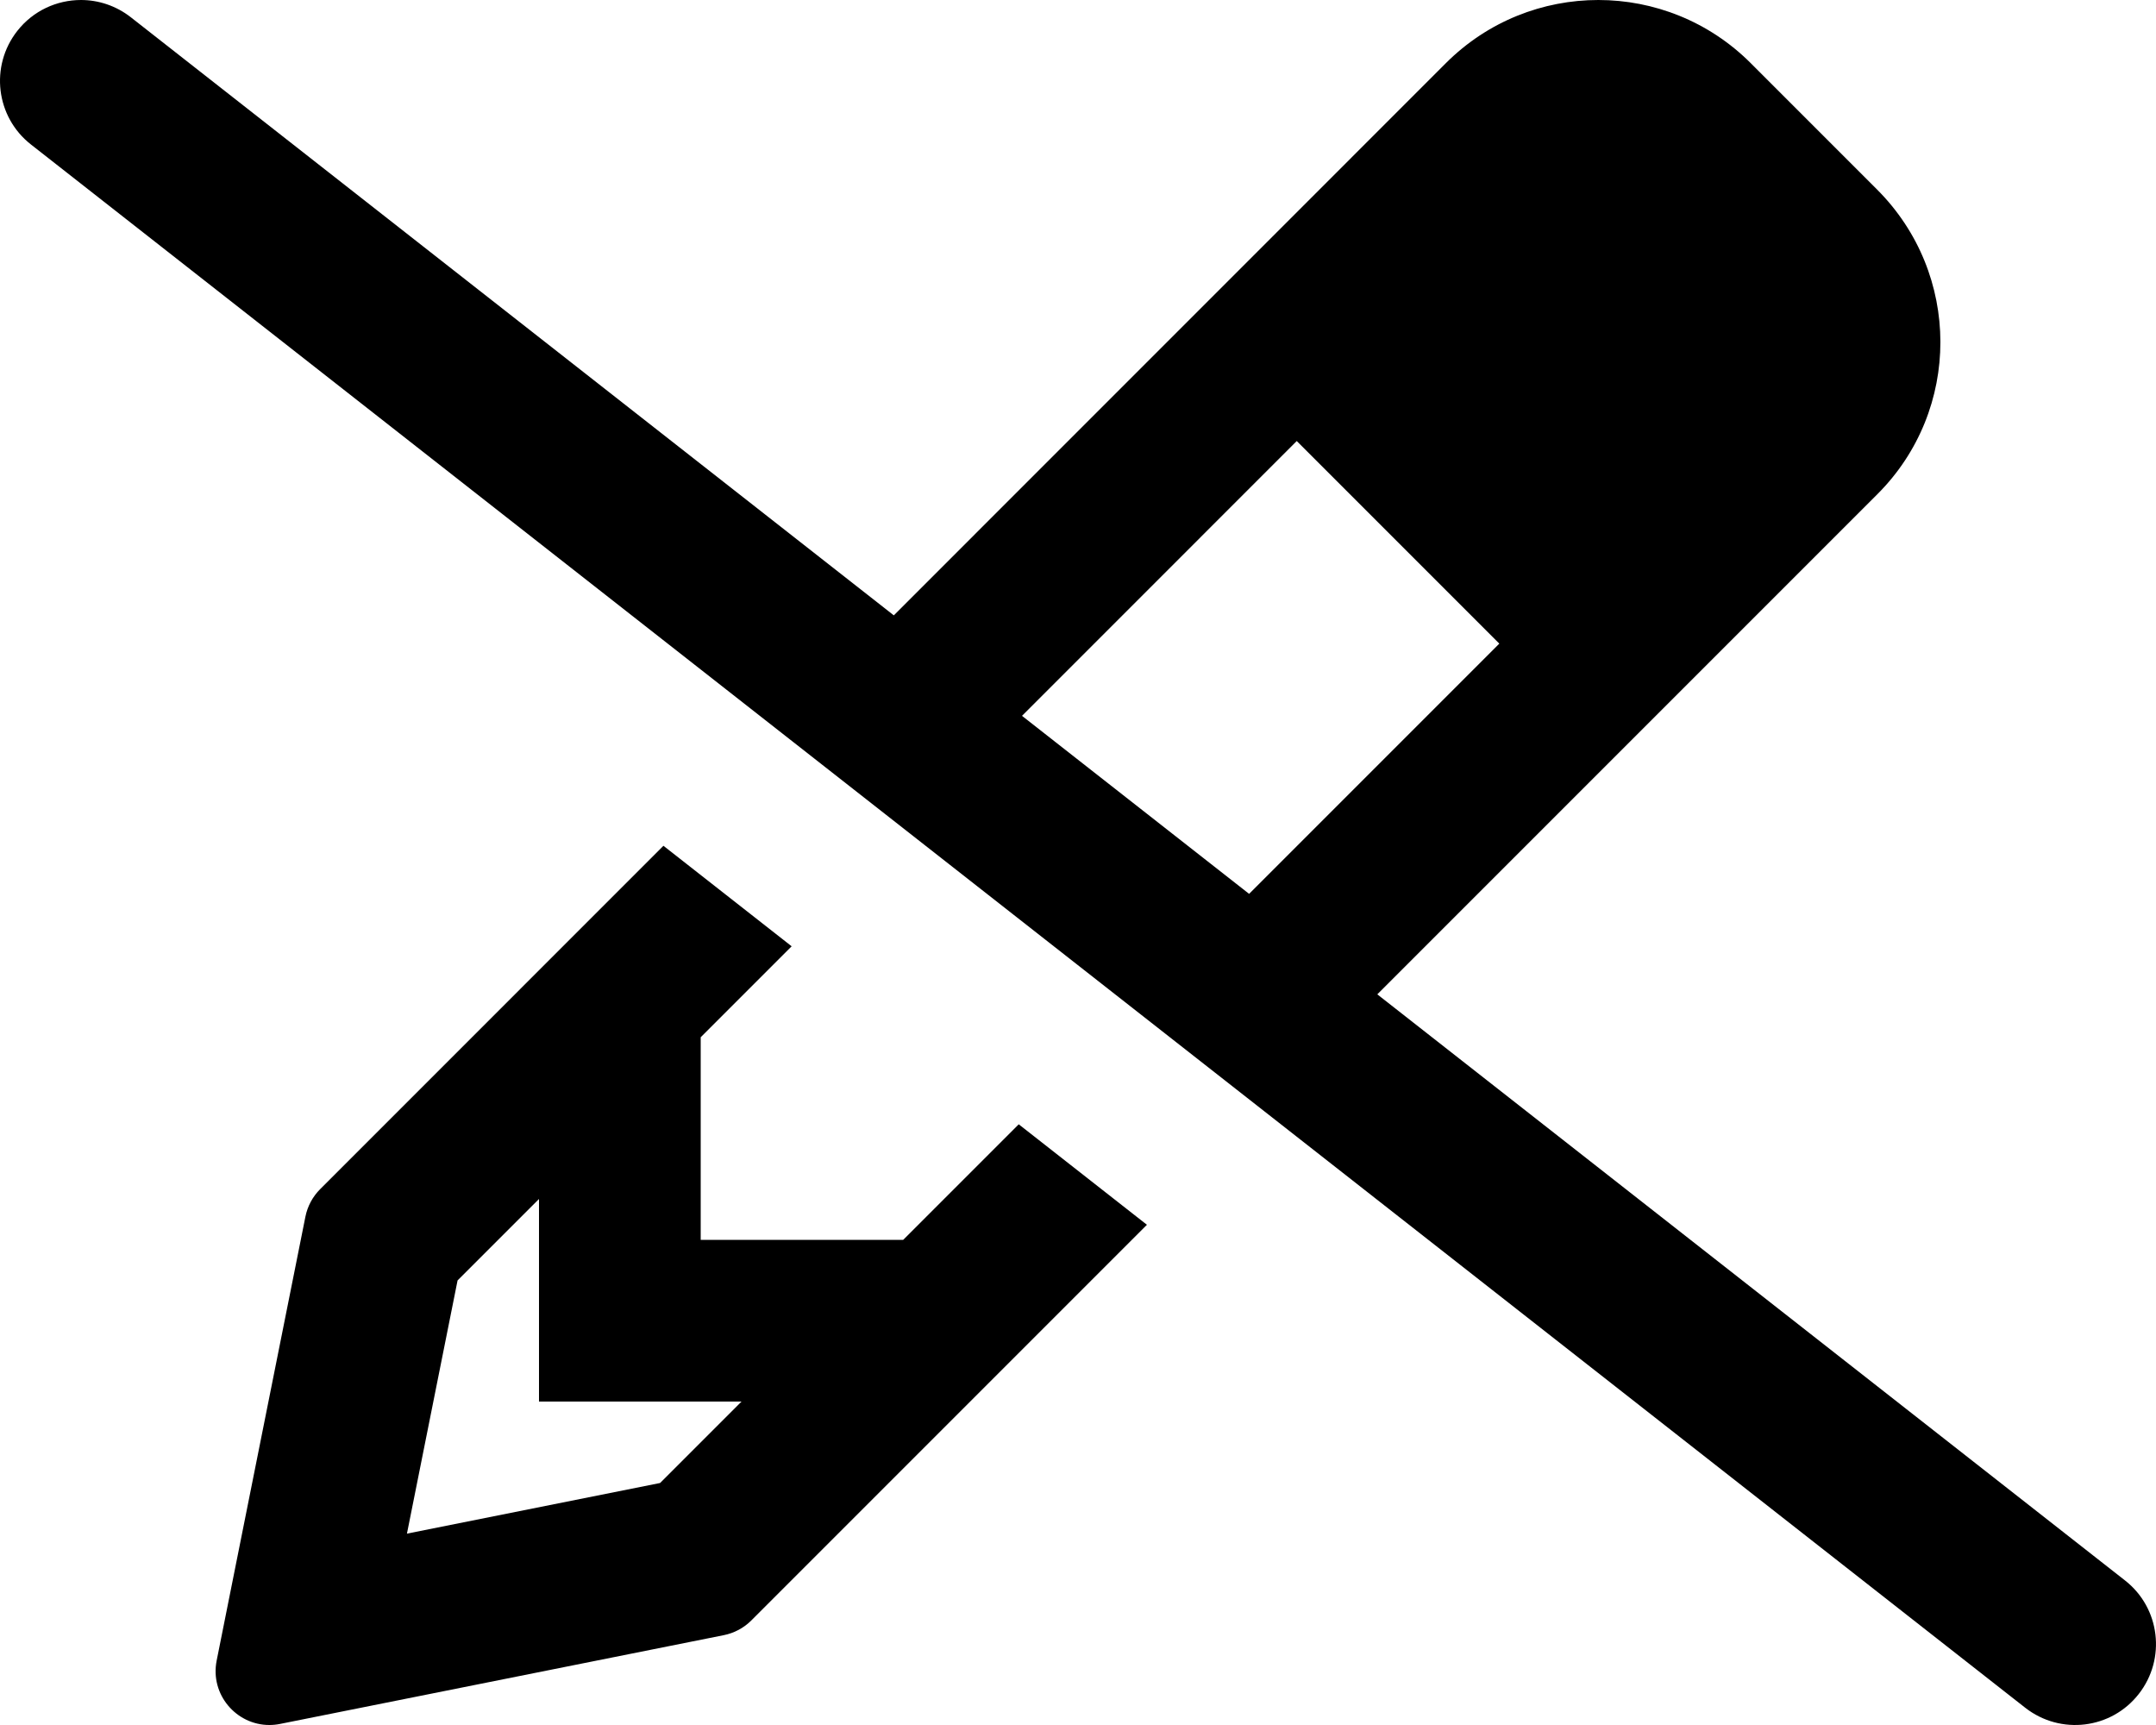 <svg xmlns="http://www.w3.org/2000/svg" viewBox="0 0 640 512"><!-- Font Awesome Pro 6.0.0-alpha2 by @fontawesome - https://fontawesome.com License - https://fontawesome.com/license (Commercial License) --><path d="M630.81 469.102L408.847 295.133C464.132 239.844 519.892 184.084 557.3 146.676C582.292 121.684 582.2 81.256 557.21 56.262L519.702 18.748C507.208 6.252 490.829 0 474.45 0C458.07 0 441.695 6.25 429.195 18.75L265.325 182.645L38.814 5.109C34.407 1.672 29.189 0 24.032 0C16.907 0 9.845 3.156 5.126 9.188C-3.061 19.625 -1.249 34.717 9.189 42.889L601.185 506.883C611.685 515.086 626.747 513.211 634.872 502.805C643.06 492.367 641.247 477.273 630.81 469.102ZM303.378 212.469L384.935 130.902L445.064 191.035L370.794 265.307L303.378 212.469ZM302.407 333.705L268.114 368H207.999V307.871L234.997 280.871L196.939 251.041V251.039L95.036 352.955C92.802 355.189 91.28 358.033 90.659 361.131L64.32 492.854C62.296 502.967 70.155 512 79.945 512C80.993 512 82.062 511.896 83.144 511.68L214.855 485.336C217.952 484.717 220.796 483.195 223.03 480.963C223.03 480.963 276.392 427.598 340.458 363.527L340.454 363.525L302.407 333.705ZM195.945 440.168L120.8 455.197L135.827 380.047L159.999 355.875V416H220.114L195.945 440.168Z"/></svg>